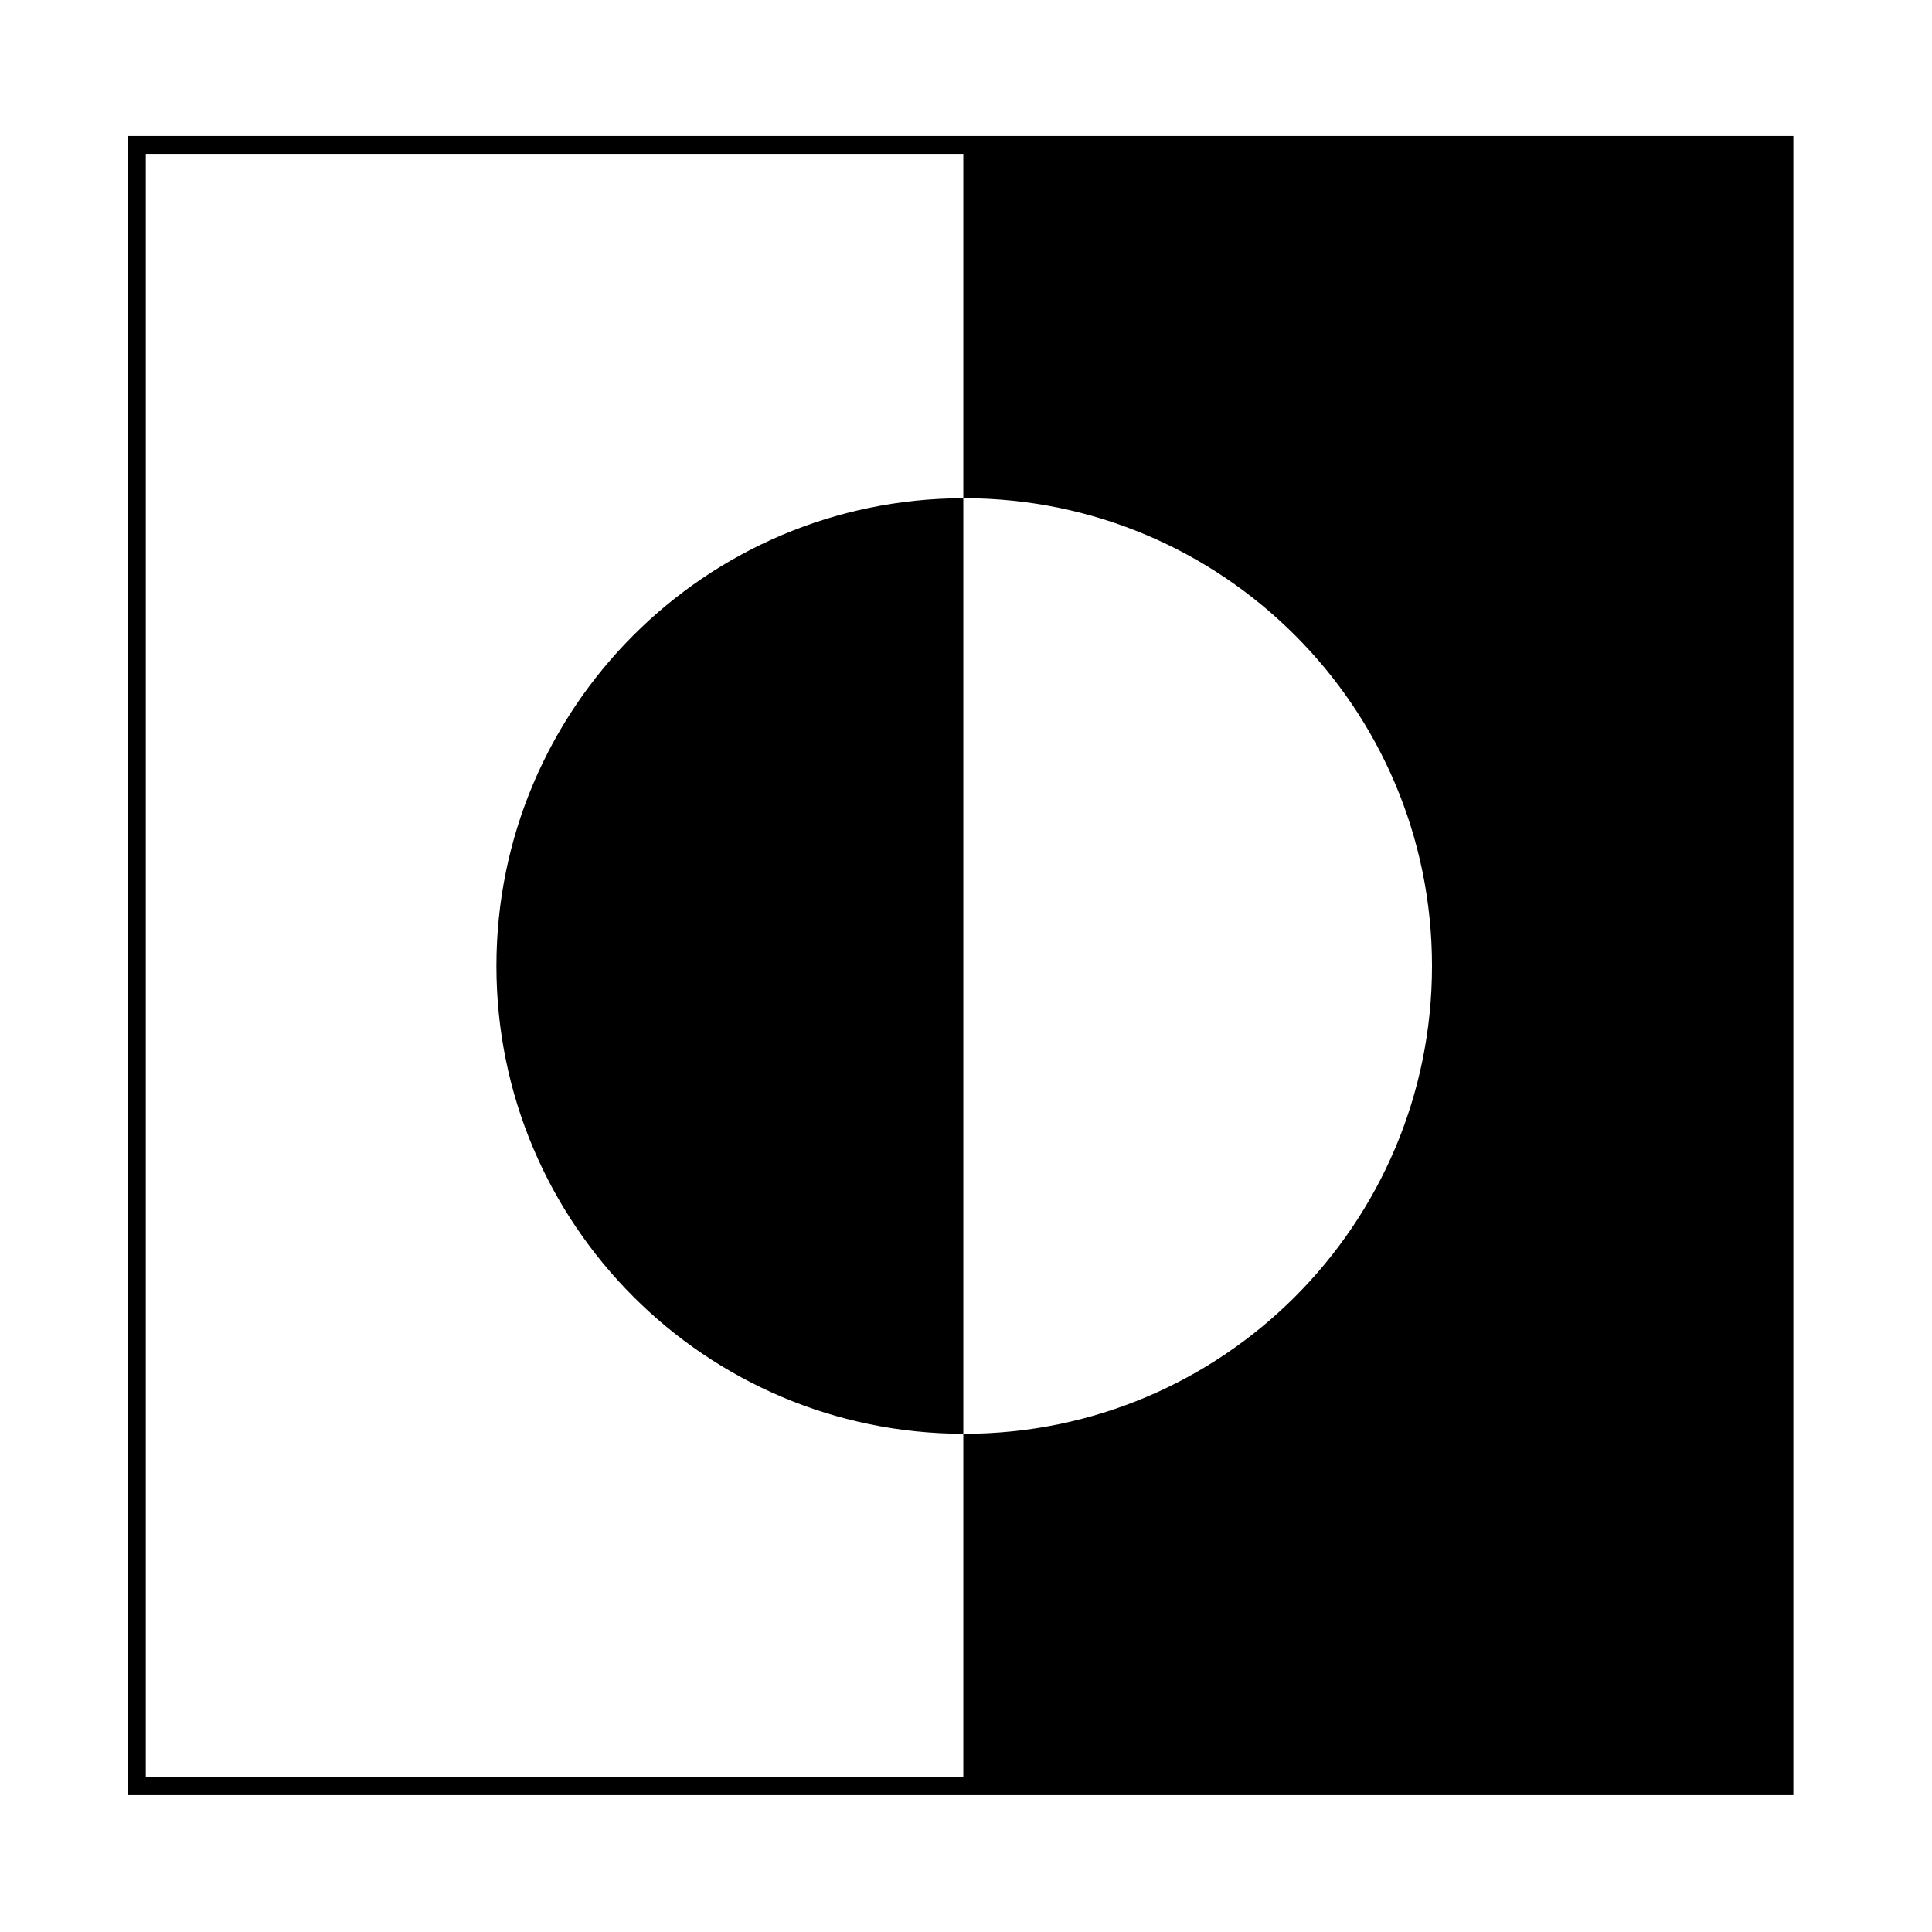 <svg viewBox="0 0 1080 1080" xmlns="http://www.w3.org/2000/svg" data-sanitized-data-name="Calque 1" data-name="Calque 1" id="Calque_1">
  <path d="M71.5,76v927.5h931V76H71.5ZM539,801.5h-.5v191.99H81.5V86.01h457v192.49h.5c144.42,0,261.5,117.08,261.5,261.5s-117.08,261.5-261.5,261.5Z"></path>
  <path d="M277.5,540c0,144.25,116.81,261.23,261,261.5V278.5c-144.19.27-261,117.25-261,261.5Z"></path>
</svg>